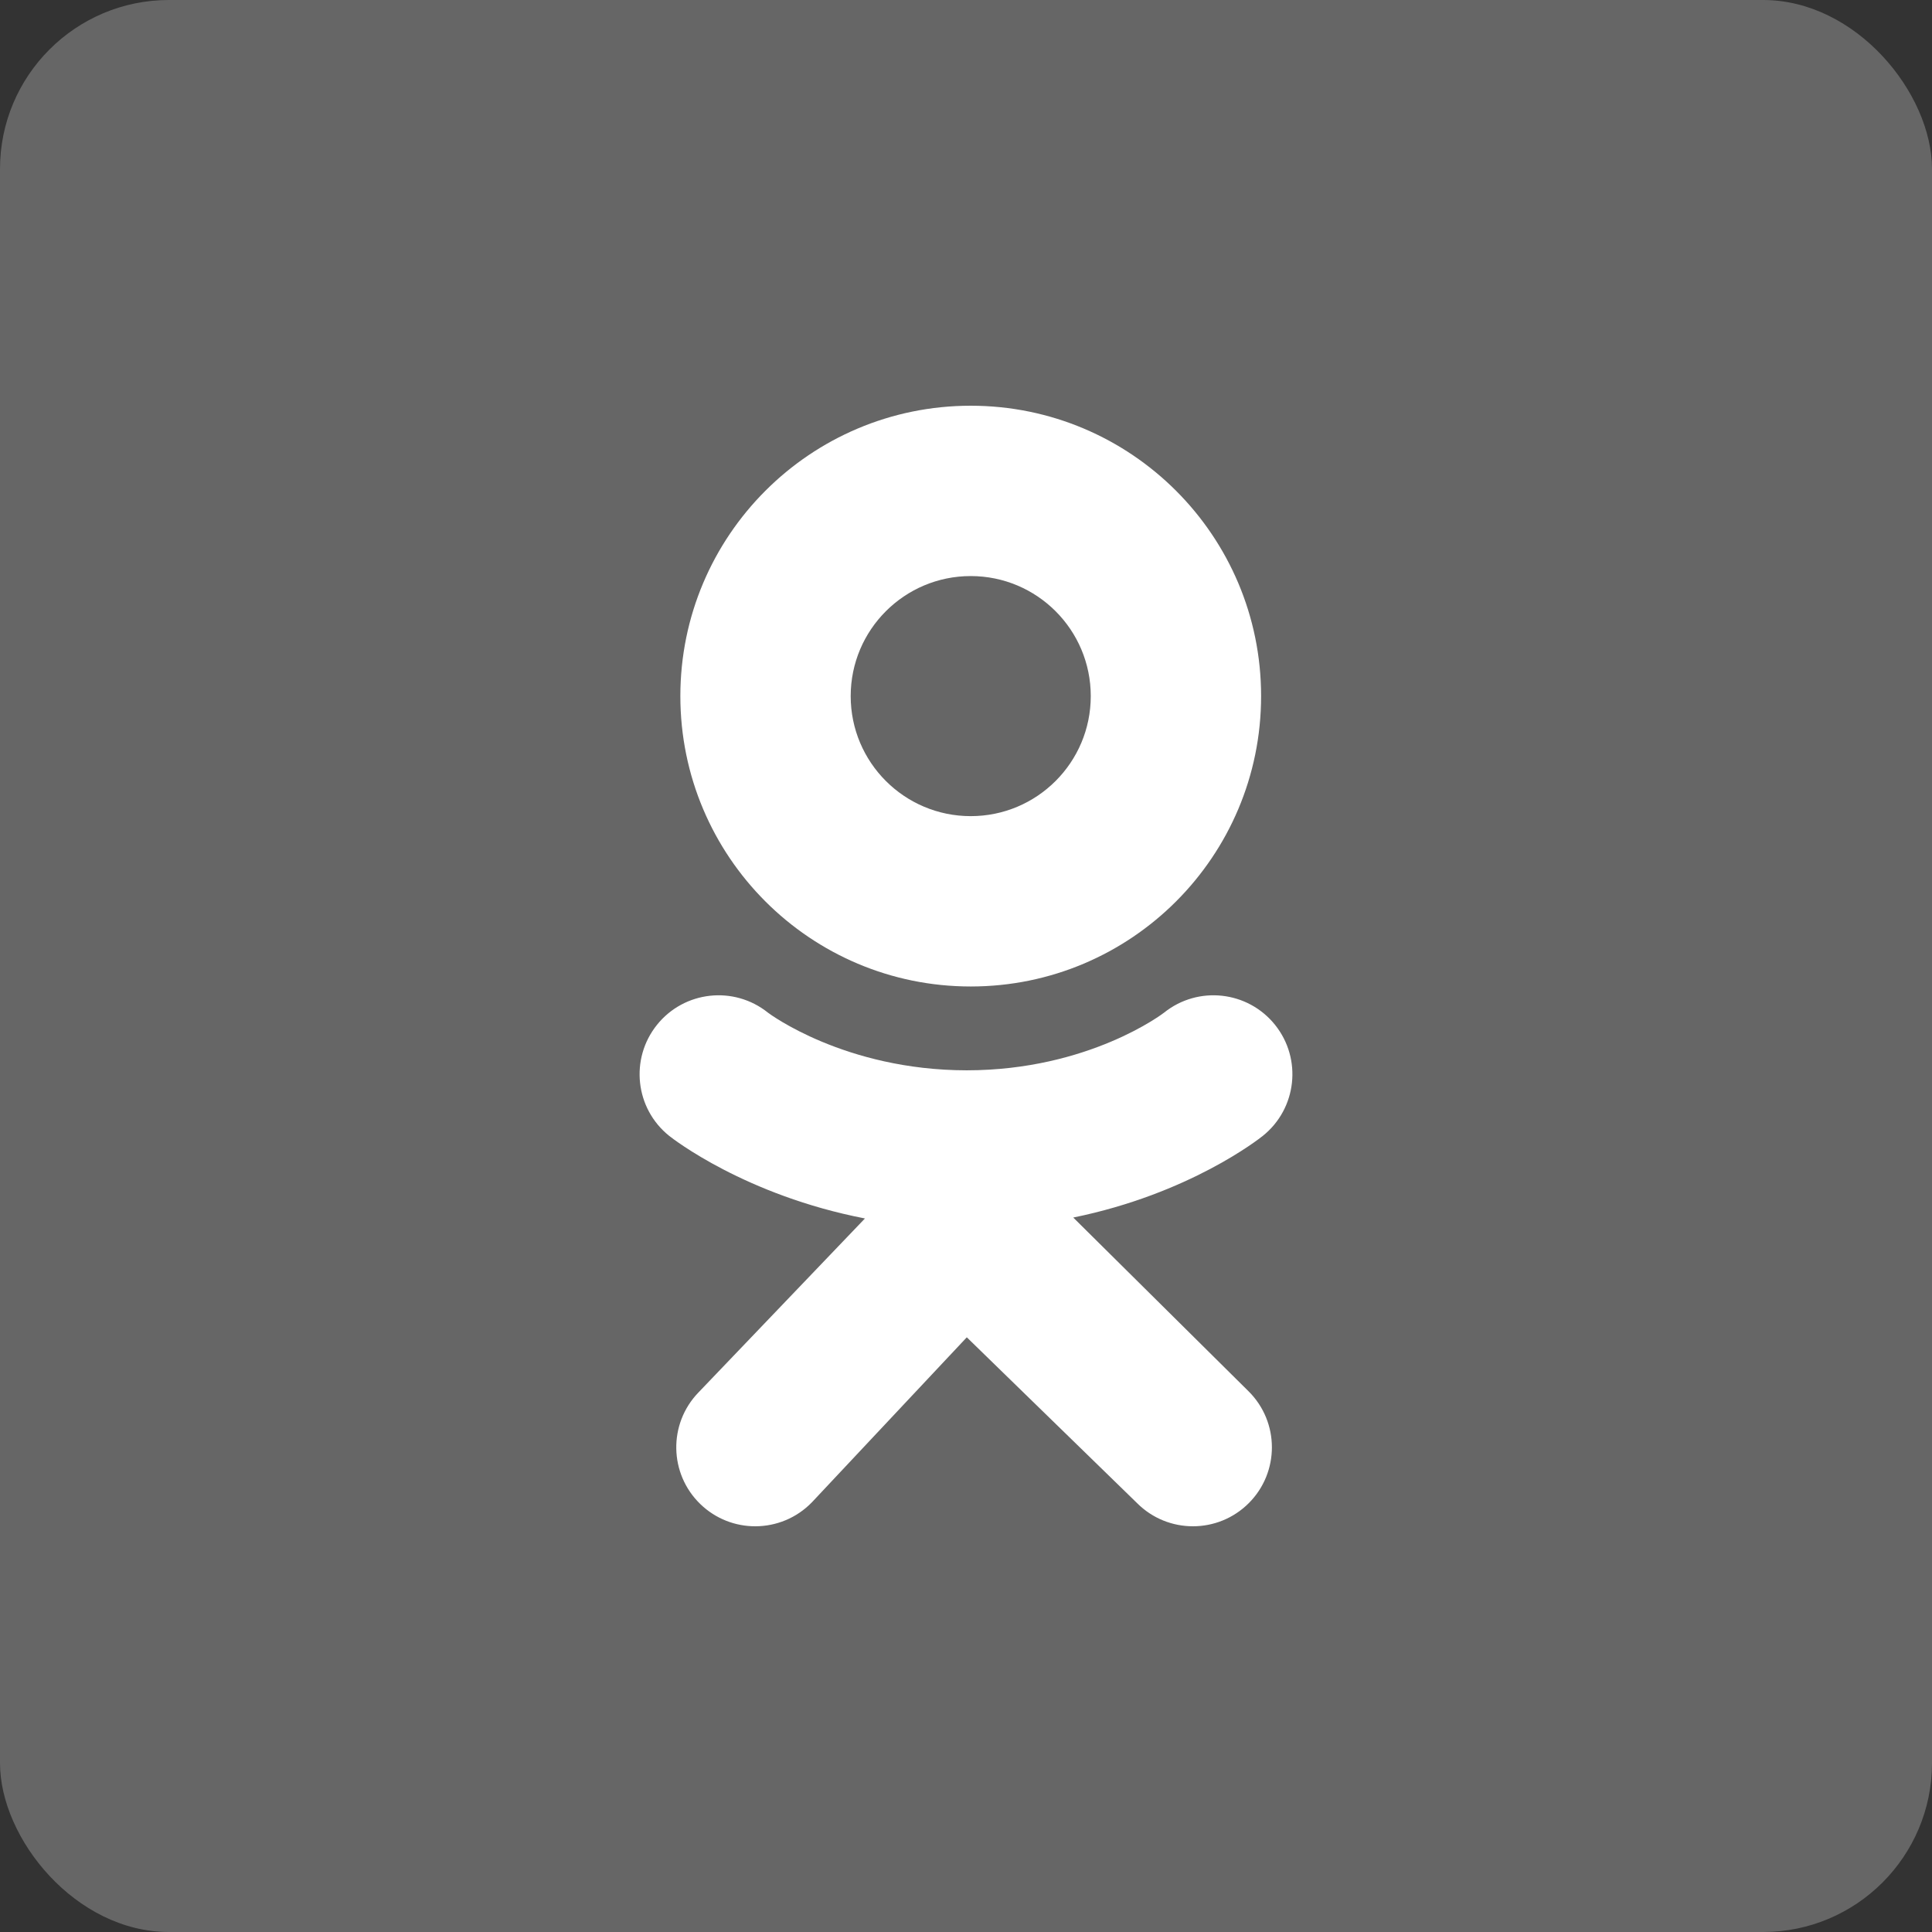 <svg xmlns="http://www.w3.org/2000/svg" width="224.001" height="224.001" viewBox="0 0 5926.66 5926.67" shape-rendering="geometricPrecision" image-rendering="optimizeQuality" fill-rule="evenodd" xmlns:v="https://vecta.io/nano"><rect x="0" y="0" width="5926.66" height="5926.67" fill="#333333" stroke="none"/><rect y="-.01" width="5926.66" height="5926.67" rx="518.32" fill="#666"/><g fill="#fff" fill-rule="nonzero"><path d="M2977.83 1244.61c-491.96 0-890.77 398.82-890.77 890.77 0 491.96 398.81 890.8 890.77 890.8 491.97 0 890.77-398.84 890.77-890.8 0-491.95-398.8-890.77-890.77-890.77zm0 1259.01c-203.36 0-368.22-164.87-368.22-368.23s164.86-368.23 368.22-368.23 368.23 164.87 368.23 368.23-164.87 368.23-368.23 368.23zm314.48 1231.35c356.61-72.65 570.31-241.53 581.62-250.59 104.35-83.69 121.11-236.12 37.43-340.49-83.68-104.35-236.1-121.11-340.48-37.44-2.2 1.79-230.13 176.63-605.15 176.89-375-.26-607.75-175.1-609.95-176.89-104.37-83.67-256.79-66.91-340.47 37.44-83.69 104.37-66.93 256.8 37.42 340.49 11.47 9.19 233.98 182.46 600.59 253.41l-510.93 533.97c-92.85 96.29-90.06 249.62 6.23 342.47 47 45.32 107.58 67.84 168.1 67.84 63.46 0 126.86-24.79 174.37-74.09l474.66-505.63 522.6 508.91c94.68 94.53 248.01 94.38 342.52-.27 94.51-94.67 94.4-248.02-.27-342.53l-538.29-533.49z"/><path d="M2965.73 3283.33c-.59 0 .59.01 0 .02-.58-.01.6-.02 0-.02z"/></g></svg>